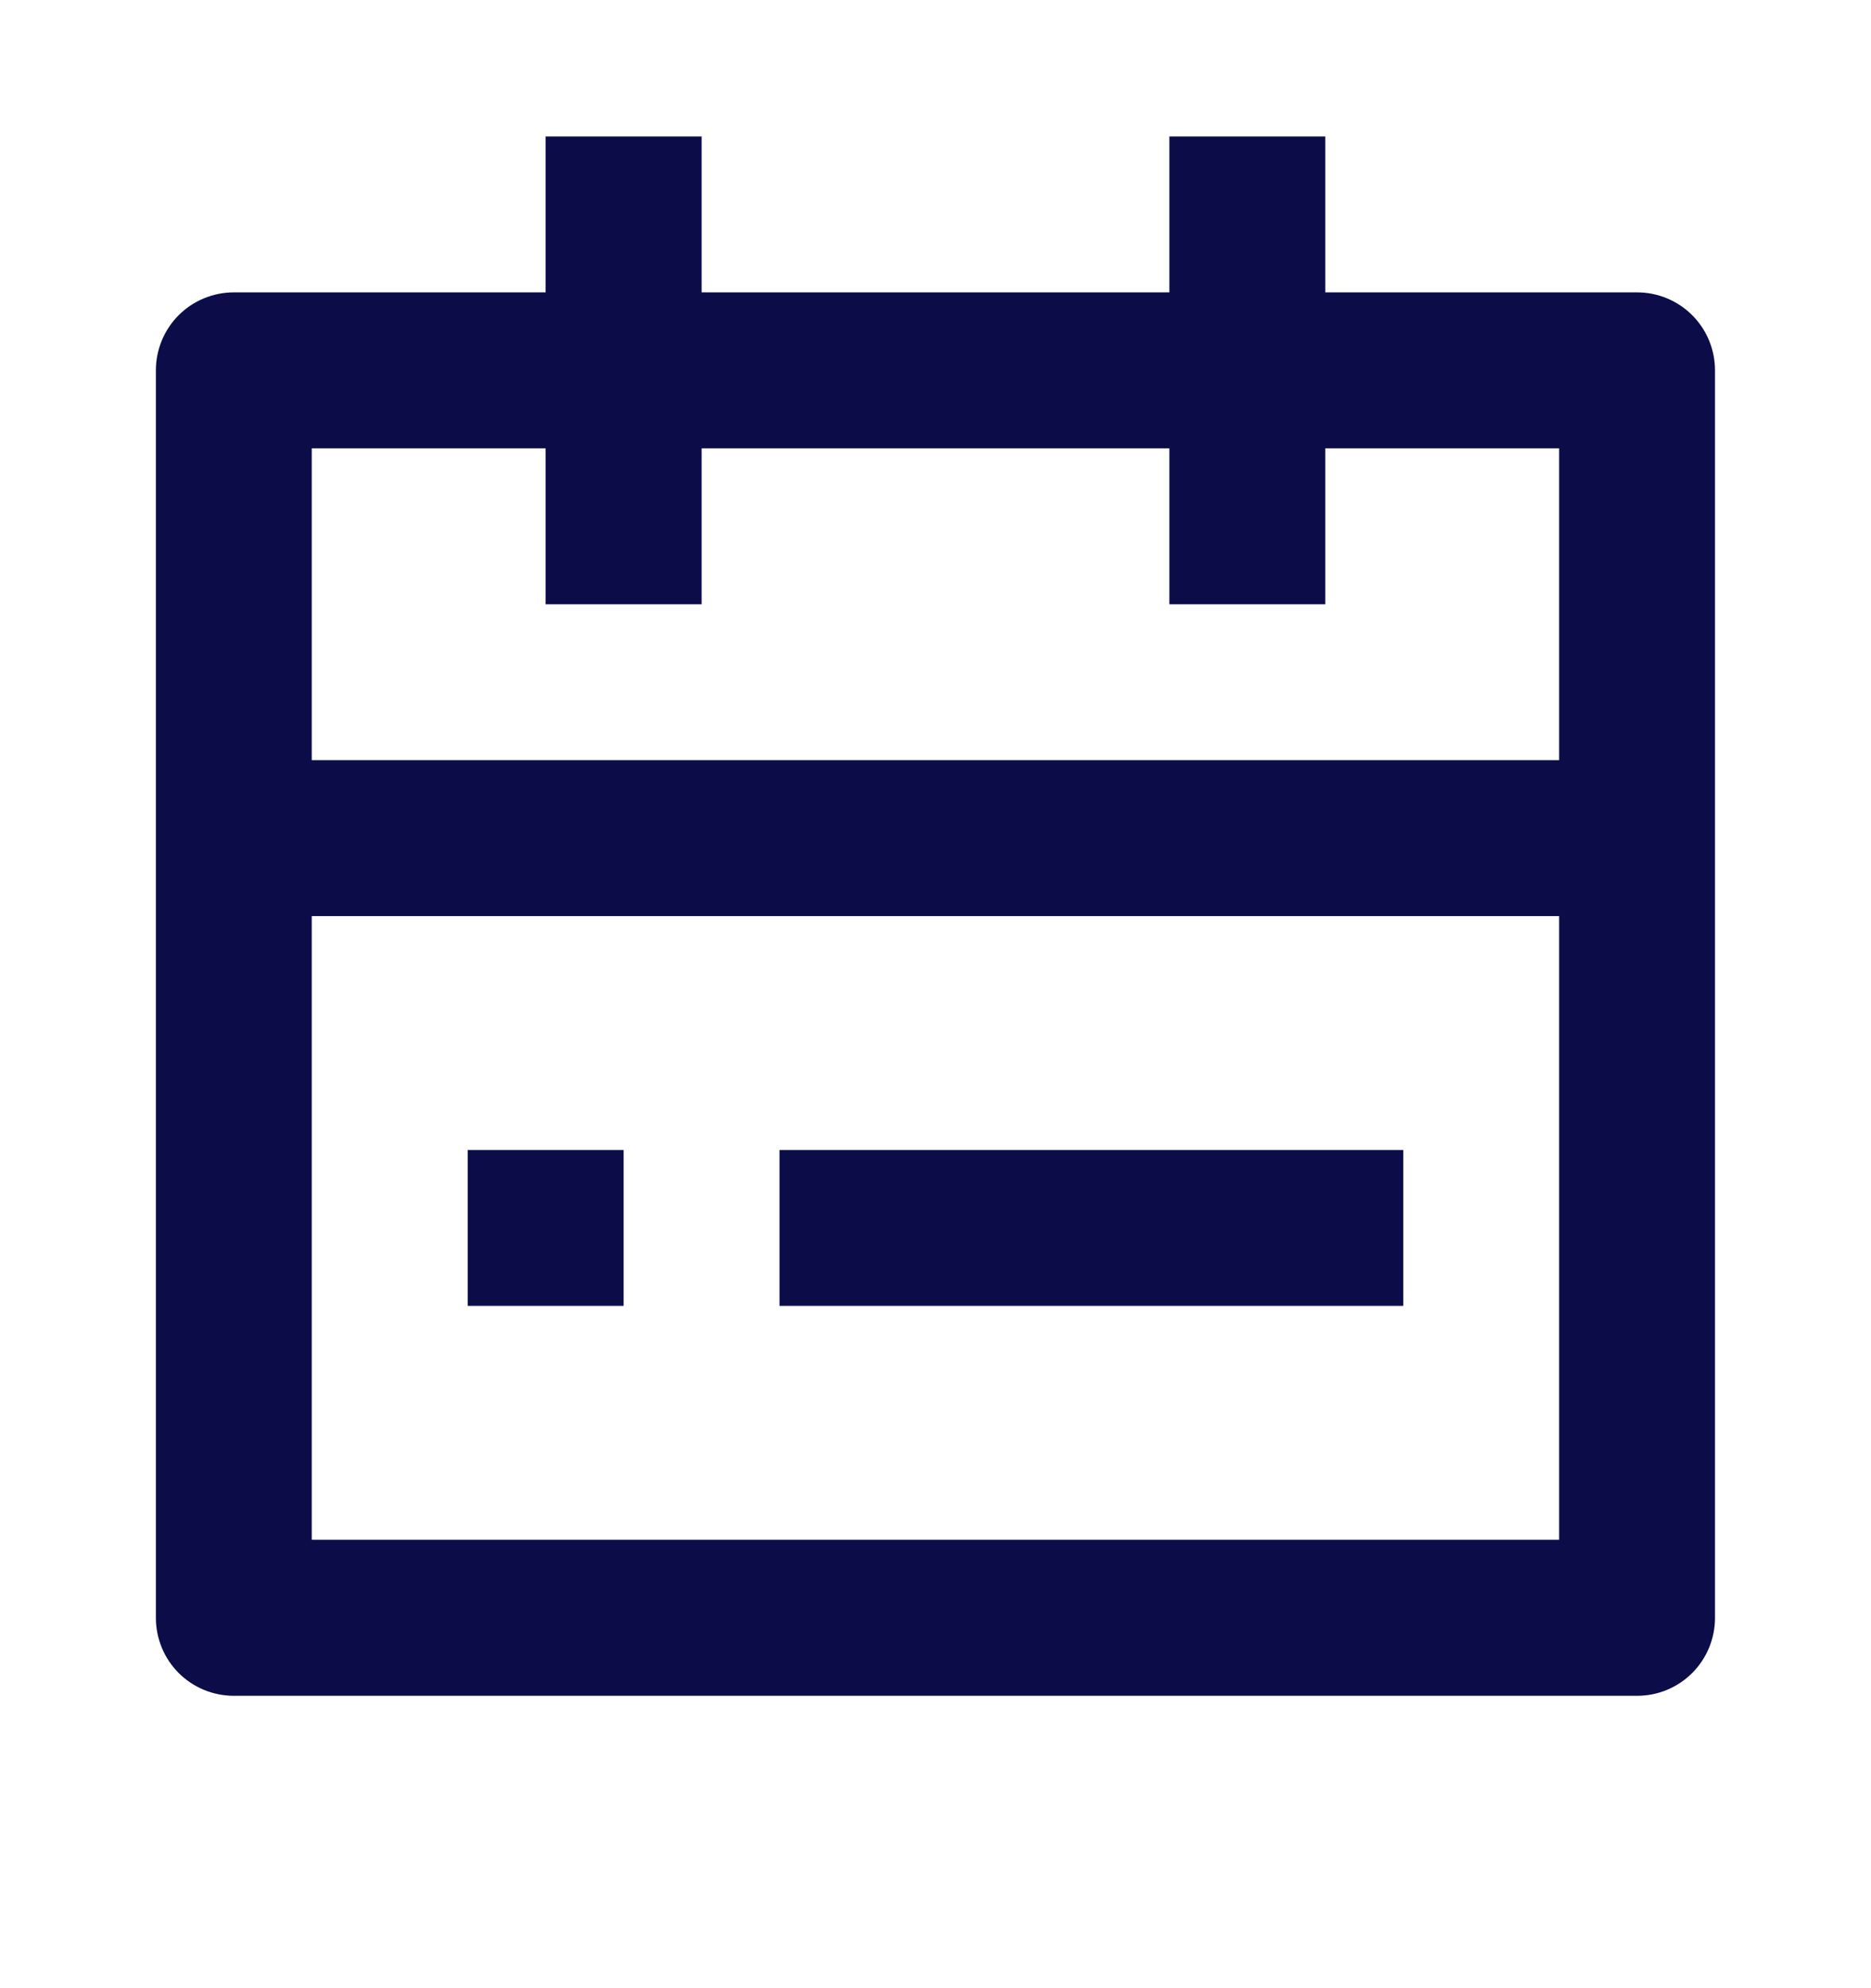 <svg width="16" height="17" viewBox="0 0 16 17" fill="none" xmlns="http://www.w3.org/2000/svg">
<path d="M11.333 2.5H14C14.177 2.5 14.346 2.57 14.471 2.695C14.596 2.82 14.666 2.99 14.666 3.167V13.833C14.666 14.01 14.596 14.18 14.471 14.305C14.346 14.43 14.177 14.5 14 14.5H2C1.823 14.5 1.653 14.43 1.528 14.305C1.403 14.18 1.333 14.01 1.333 13.833V3.167C1.333 2.99 1.403 2.82 1.528 2.695C1.653 2.57 1.823 2.5 2 2.5H4.666V1.167H6V2.5H10V1.167H11.333V2.5ZM10 3.833H6V5.167H4.666V3.833H2.666V6.5H13.333V3.833H11.333V5.167H10V3.833ZM13.333 7.833H2.666V13.166H13.333V7.833ZM4 9.833H5.333V11.166H4V9.833ZM6.666 9.833H12V11.166H6.666V9.833Z" fill="#0C0D48"/>
</svg>
